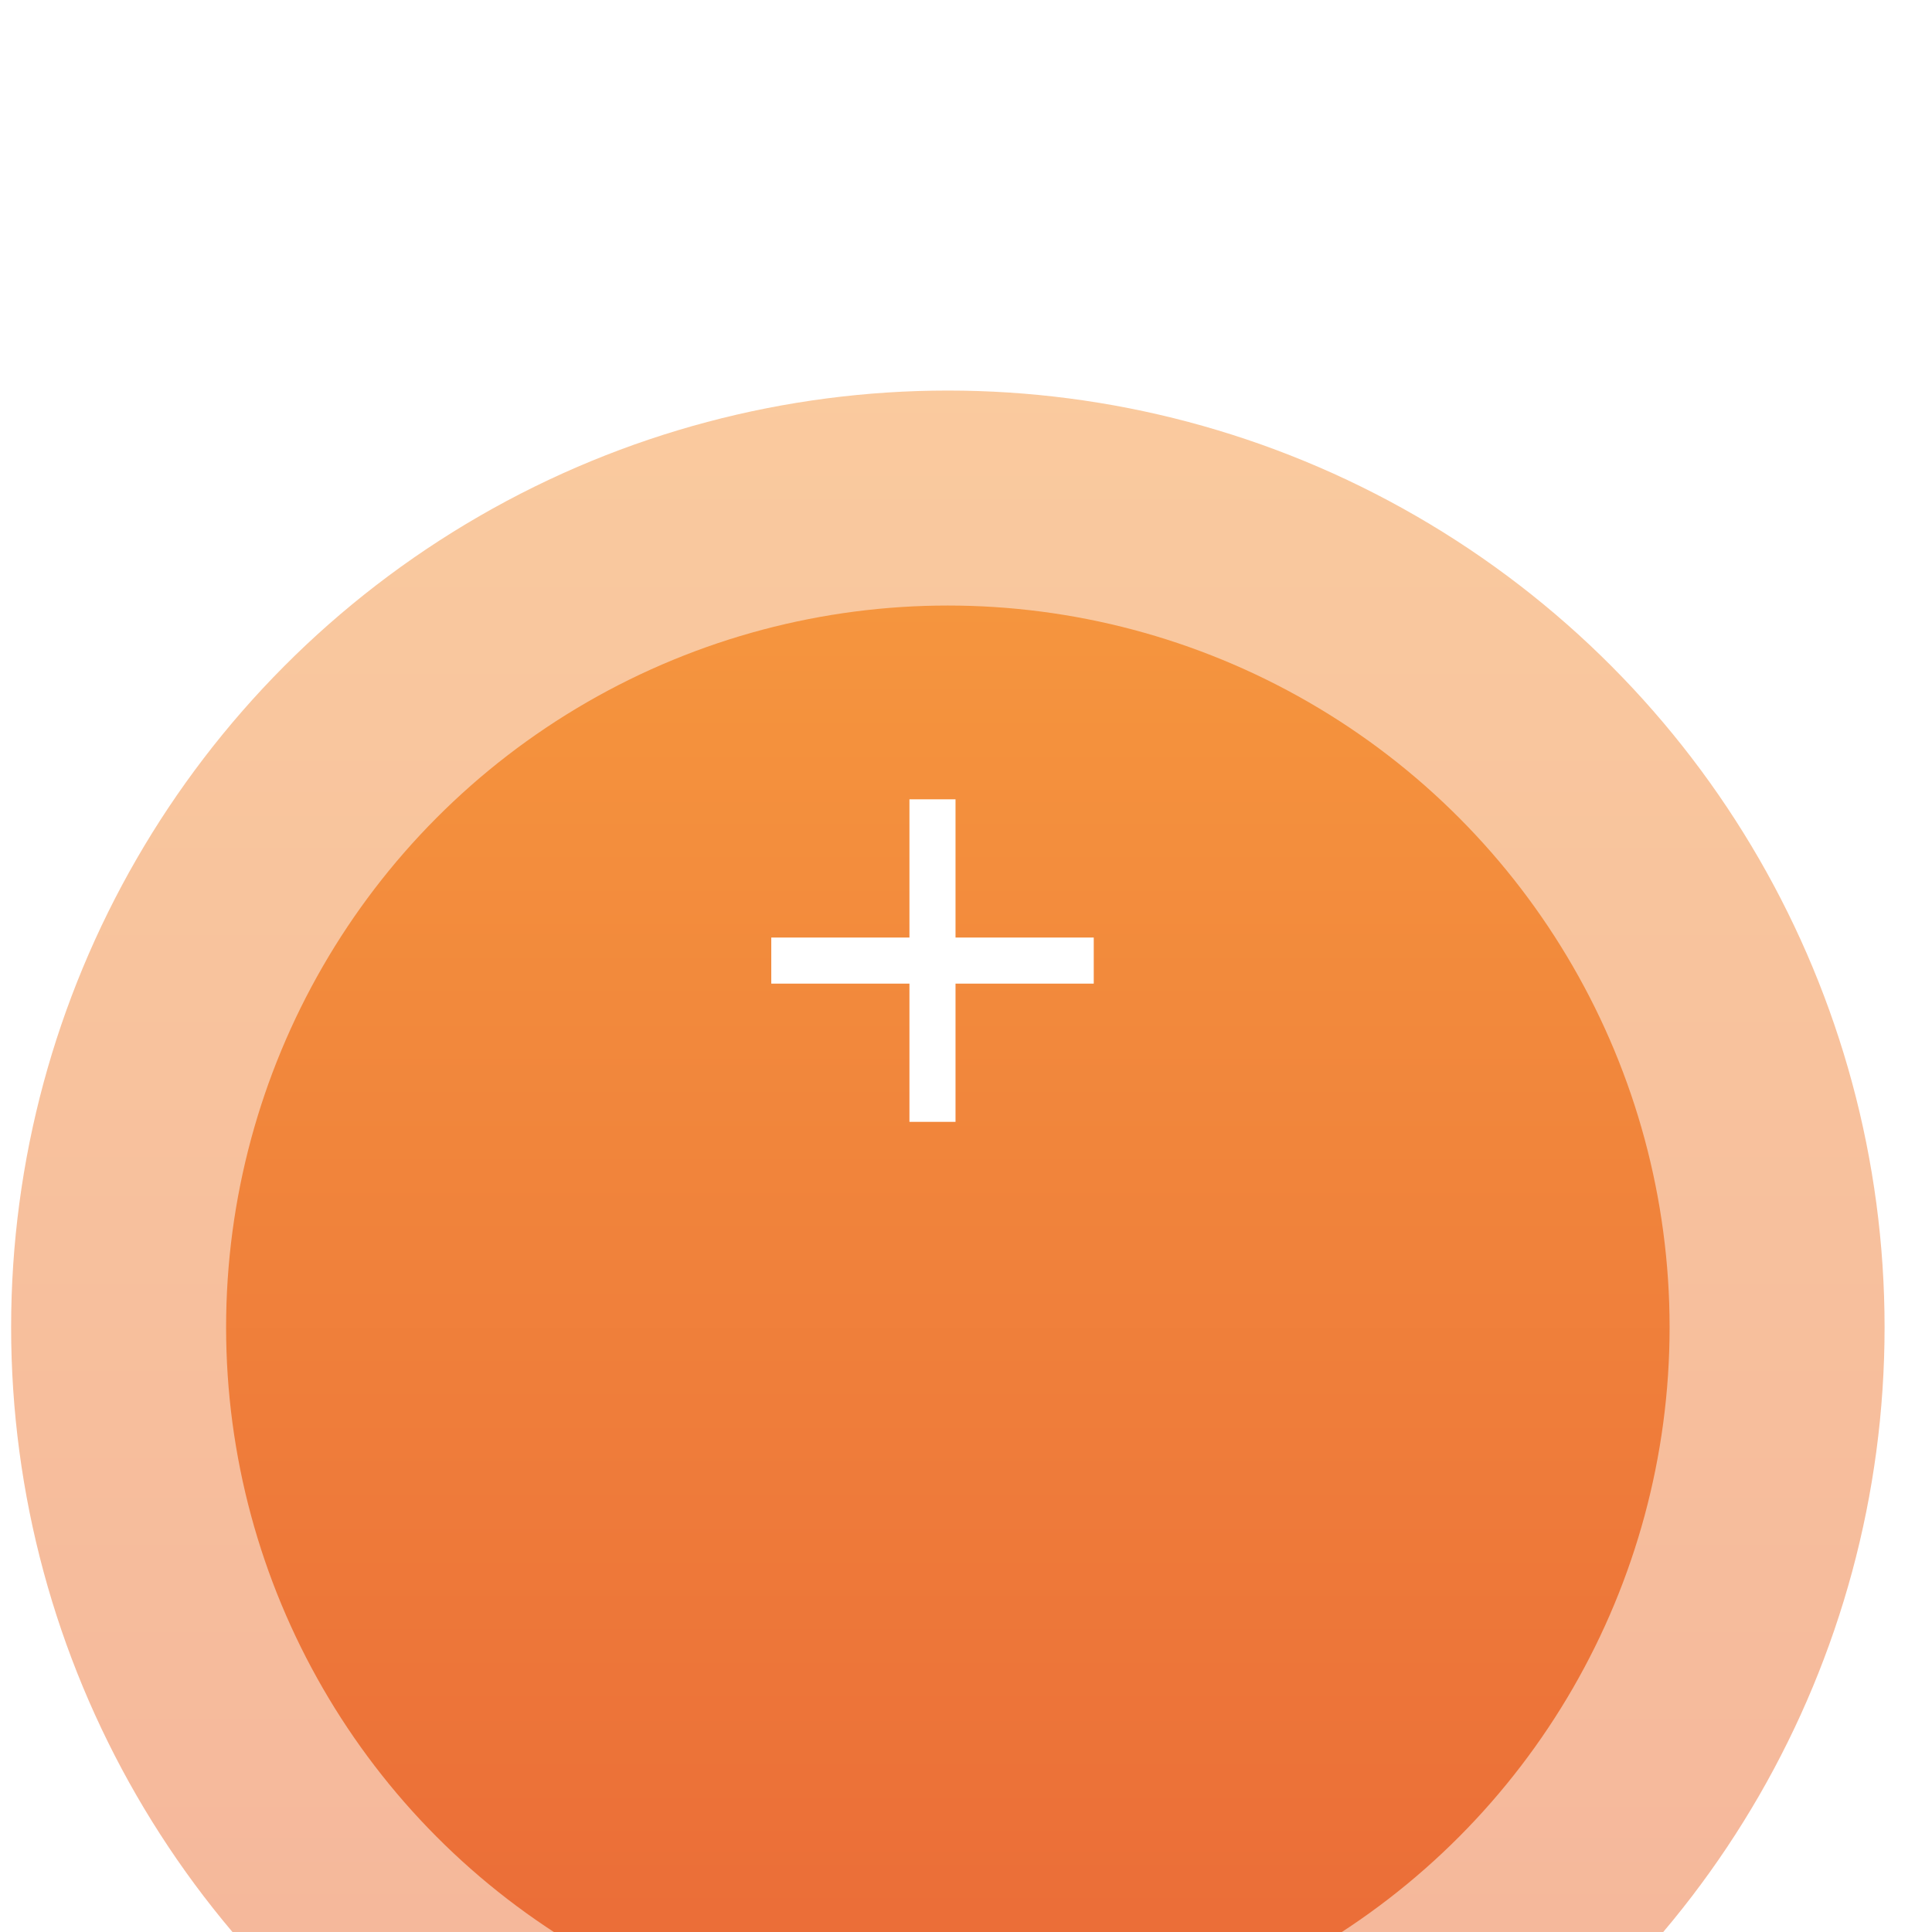 <?xml version="1.0" encoding="UTF-8"?> <svg xmlns="http://www.w3.org/2000/svg" width="33" height="33" viewBox="0 0 33 33" fill="none"> <g opacity="0.5" filter="url(#filter0_i_605_9)"> <circle cx="16.19" cy="16.671" r="16" fill="url(#paint0_linear_605_9)"></circle> </g> <g filter="url(#filter1_i_605_9)"> <circle cx="16.19" cy="16.671" r="12.328" fill="url(#paint1_linear_605_9)"></circle> </g> <path d="M18.682 16.801H16.321V19.162H15.534V16.801H13.174V16.014H15.534V13.653H16.321V16.014H18.682V16.801Z" fill="white"></path> <defs> <filter id="filter0_i_605_9" x="0.19" y="0.671" width="32" height="36" filterUnits="userSpaceOnUse" color-interpolation-filters="sRGB"> <feFlood flood-opacity="0" result="BackgroundImageFix"></feFlood> <feBlend mode="normal" in="SourceGraphic" in2="BackgroundImageFix" result="shape"></feBlend> <feColorMatrix in="SourceAlpha" type="matrix" values="0 0 0 0 0 0 0 0 0 0 0 0 0 0 0 0 0 0 127 0" result="hardAlpha"></feColorMatrix> <feOffset dy="6"></feOffset> <feGaussianBlur stdDeviation="2"></feGaussianBlur> <feComposite in2="hardAlpha" operator="arithmetic" k2="-1" k3="1"></feComposite> <feColorMatrix type="matrix" values="0 0 0 0 1 0 0 0 0 1 0 0 0 0 1 0 0 0 0.25 0"></feColorMatrix> <feBlend mode="normal" in2="shape" result="effect1_innerShadow_605_9"></feBlend> </filter> <filter id="filter1_i_605_9" x="3.862" y="4.343" width="24.656" height="28.656" filterUnits="userSpaceOnUse" color-interpolation-filters="sRGB"> <feFlood flood-opacity="0" result="BackgroundImageFix"></feFlood> <feBlend mode="normal" in="SourceGraphic" in2="BackgroundImageFix" result="shape"></feBlend> <feColorMatrix in="SourceAlpha" type="matrix" values="0 0 0 0 0 0 0 0 0 0 0 0 0 0 0 0 0 0 127 0" result="hardAlpha"></feColorMatrix> <feOffset dy="6"></feOffset> <feGaussianBlur stdDeviation="2"></feGaussianBlur> <feComposite in2="hardAlpha" operator="arithmetic" k2="-1" k3="1"></feComposite> <feColorMatrix type="matrix" values="0 0 0 0 1 0 0 0 0 1 0 0 0 0 1 0 0 0 0.25 0"></feColorMatrix> <feBlend mode="normal" in2="shape" result="effect1_innerShadow_605_9"></feBlend> </filter> <linearGradient id="paint0_linear_605_9" x1="16.19" y1="0.671" x2="16.19" y2="32.671" gradientUnits="userSpaceOnUse"> <stop stop-color="#F5953E"></stop> <stop offset="1" stop-color="#EA6A37"></stop> </linearGradient> <linearGradient id="paint1_linear_605_9" x1="16.19" y1="4.343" x2="16.19" y2="28.999" gradientUnits="userSpaceOnUse"> <stop stop-color="#F5953E"></stop> <stop offset="1" stop-color="#EA6A37"></stop> </linearGradient> </defs> </svg> 